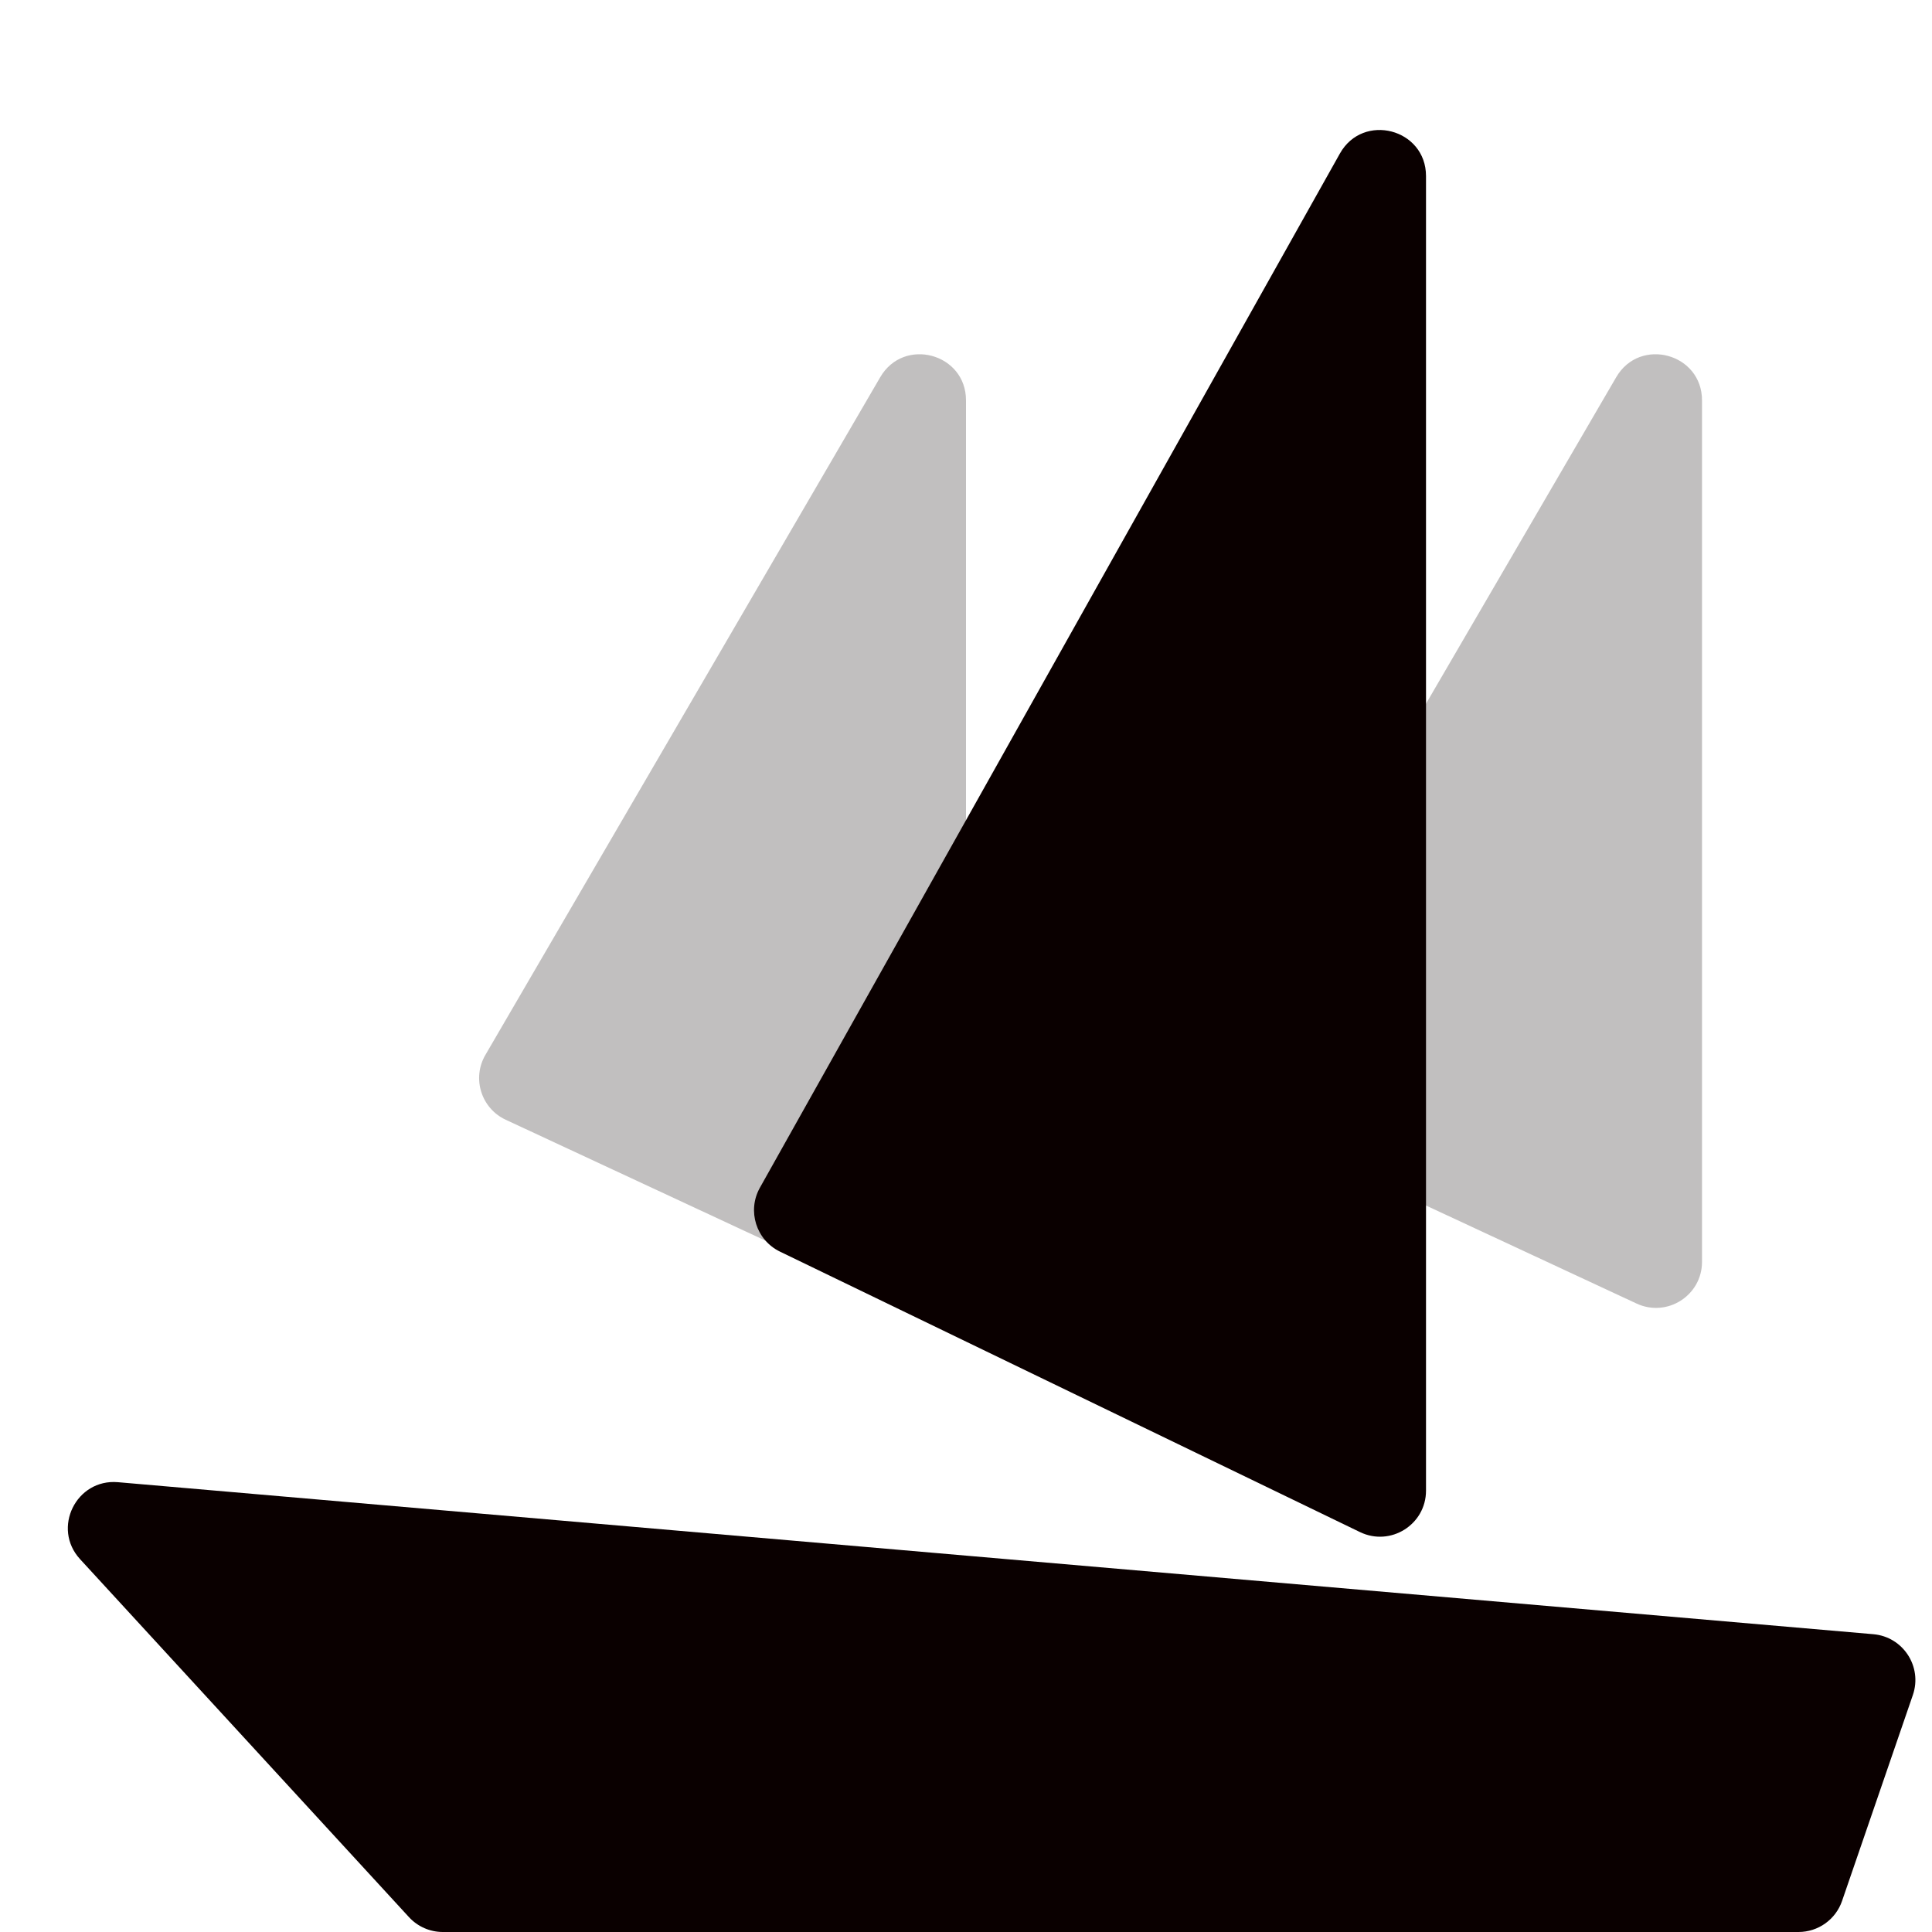 <svg width="50" height="50" viewBox="0 0 50 50" fill="none" xmlns="http://www.w3.org/2000/svg">
<path opacity="0.25" d="M44.048 10.361V32.657C44.048 33.527 43.144 34.103 42.355 33.736L32.136 28.979C31.5 28.684 31.257 27.906 31.61 27.301L41.828 9.761C42.44 8.711 44.048 9.145 44.048 10.361Z" fill="#0A0000"/>
<path opacity="0.25" d="M25 10.361V32.657C25 33.527 24.096 34.103 23.307 33.736L13.088 28.979C12.453 28.684 12.209 27.906 12.562 27.301L22.781 9.761C23.393 8.711 25 9.145 25 10.361Z" fill="#0A0000"/>
<path d="M3.052 38.359L48.481 42.293C49.253 42.36 49.756 43.133 49.505 43.866L47.672 49.197C47.507 49.677 47.054 50 46.546 50H11.46C11.127 50 10.809 49.86 10.584 49.615L2.072 40.351C1.338 39.551 1.97 38.266 3.052 38.359Z" fill="#0A0000"/>
<path d="M36.905 4.557V38.578C36.905 39.456 35.987 40.032 35.196 39.65L20.186 32.392C19.569 32.093 19.331 31.336 19.666 30.738L34.676 3.974C35.276 2.905 36.905 3.331 36.905 4.557Z" fill="#0A0000"/>
</svg>
